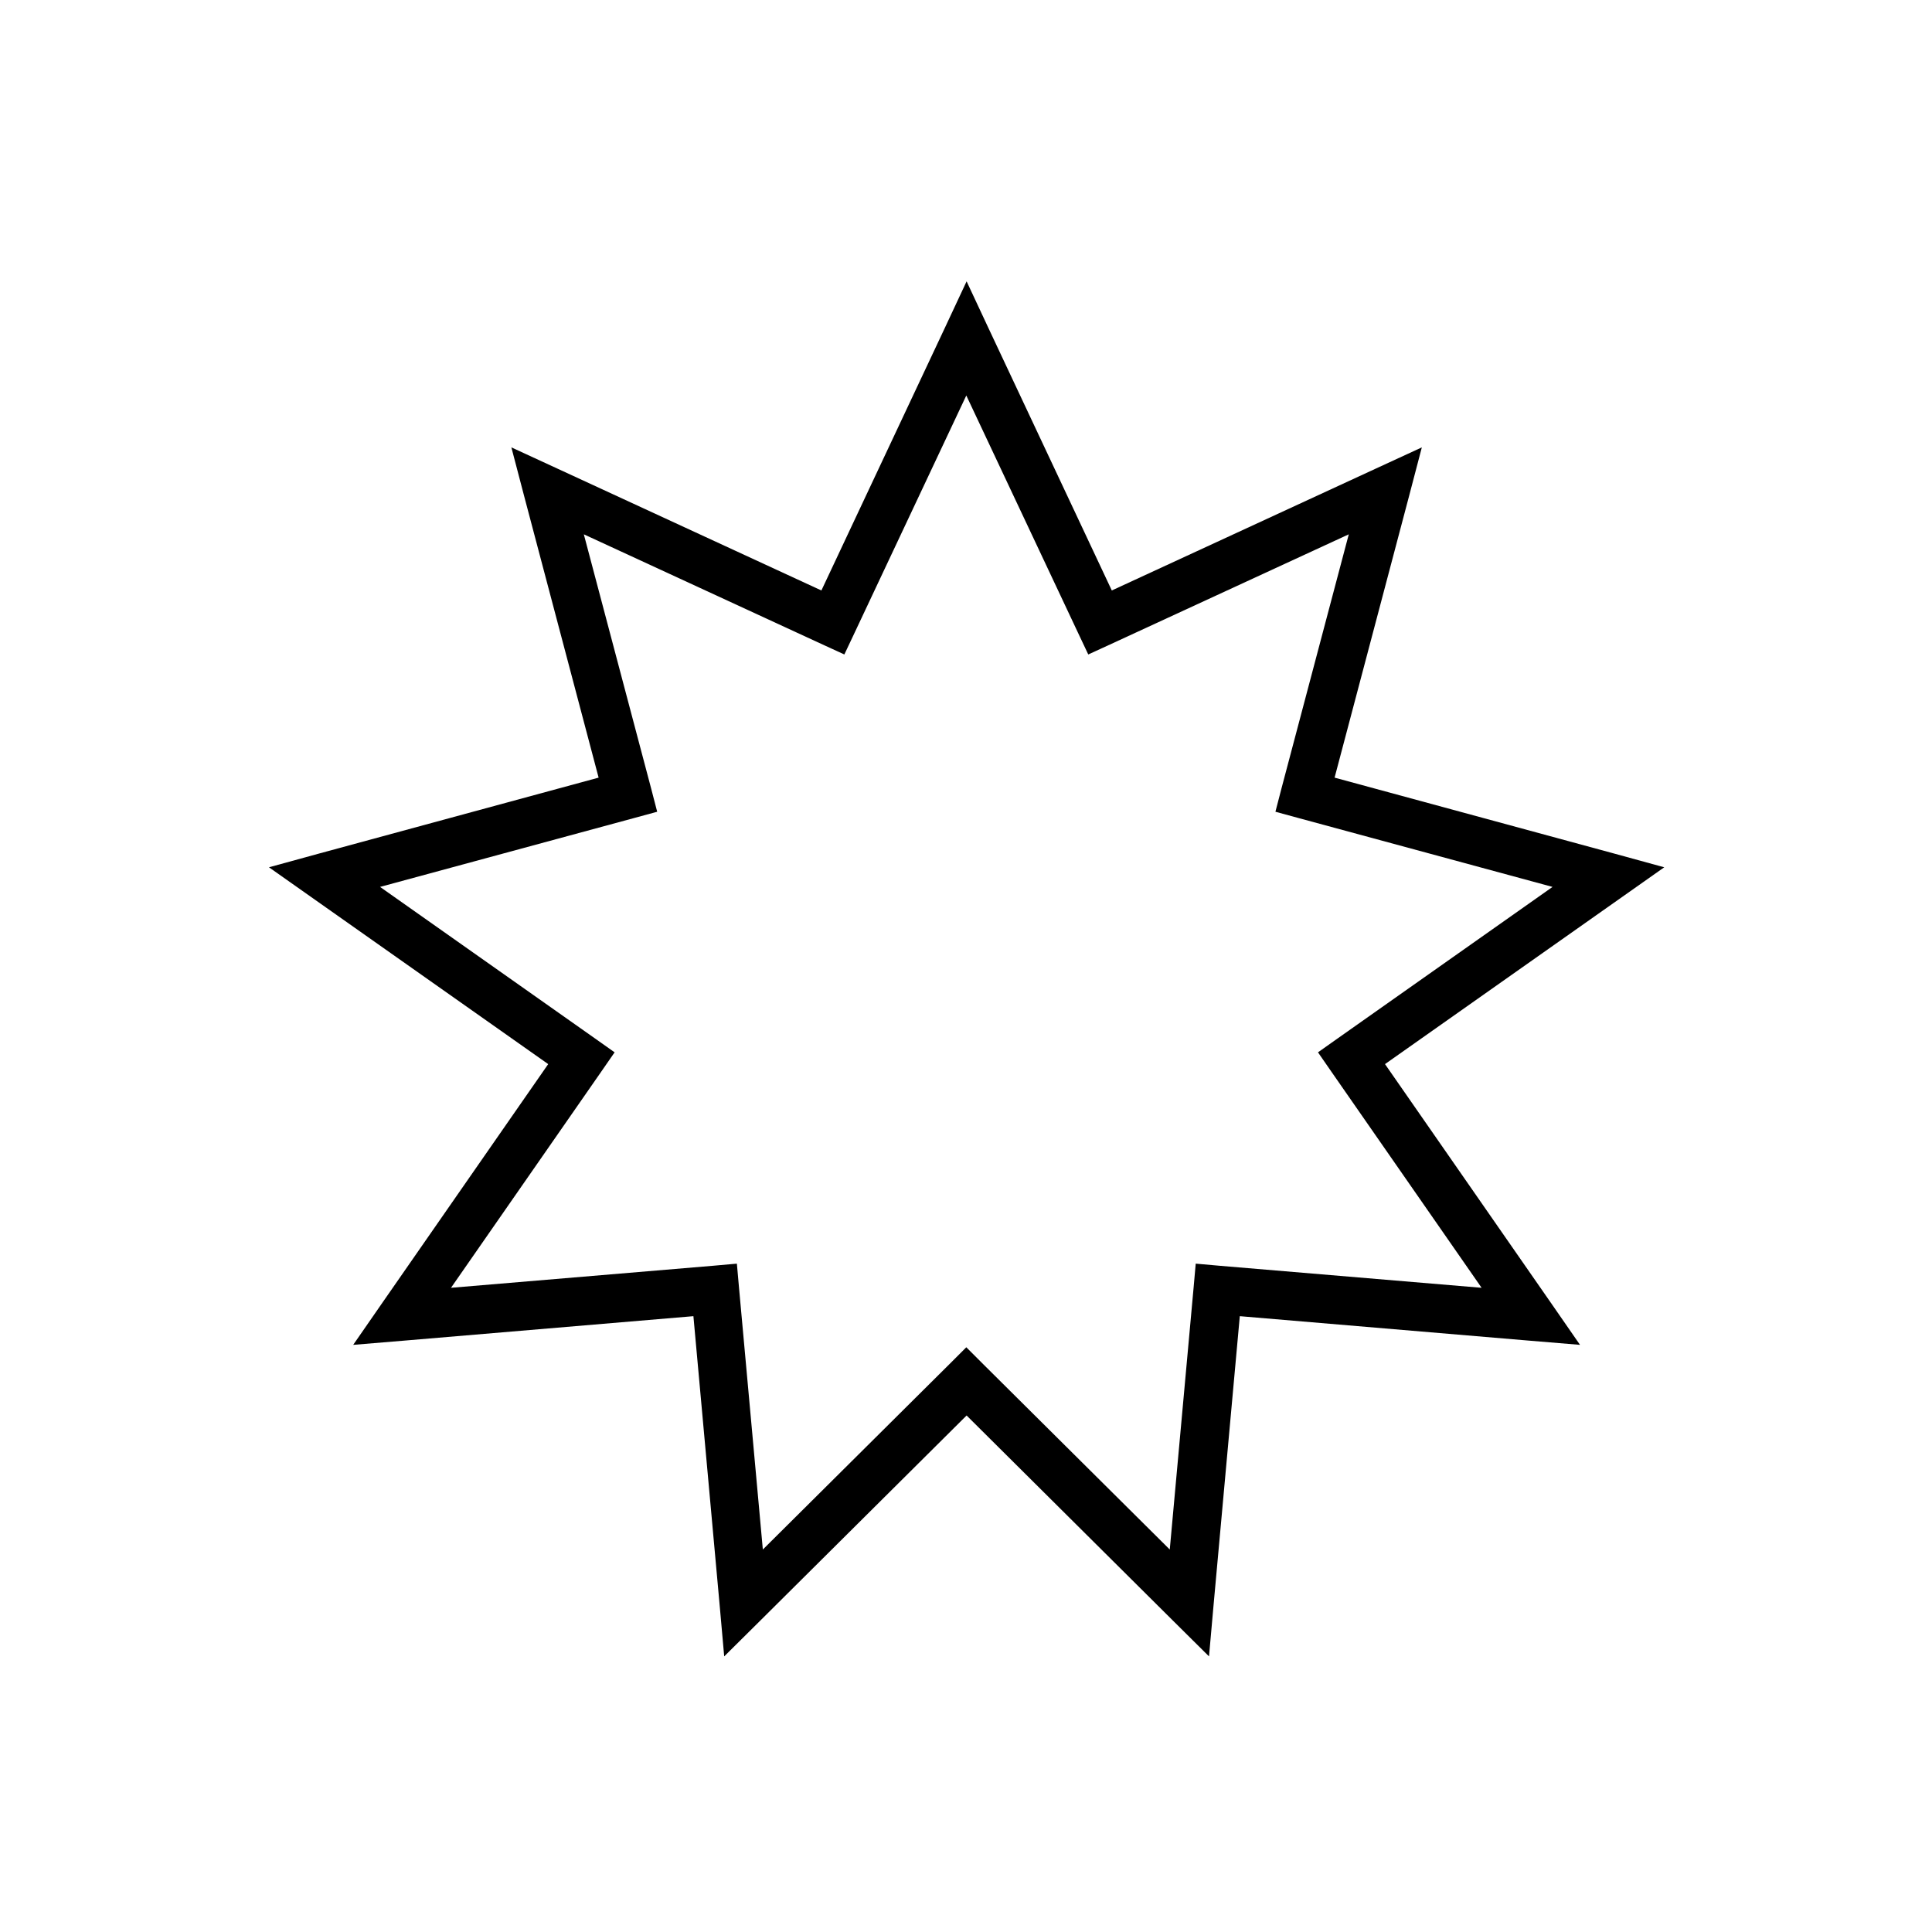 <svg xmlns="http://www.w3.org/2000/svg" viewBox="0 0 640 640"><!--! Font Awesome Pro 7.1.0 by @fontawesome - https://fontawesome.com License - https://fontawesome.com/license (Commercial License) Copyright 2025 Fonticons, Inc. --><path fill="currentColor" d="M320.2 93.2L327.4 108.6L368.3 195.6L455.6 155.3L471 148.2L466.7 164.6L442.1 257.6L534.9 282.8L551.3 287.3L537.4 297.1L458.8 352.5L513.7 431.5L523.4 445.5L506.5 444.1L410.7 436L402 531.8L400.5 548.7L388.4 536.7L320.2 468.9L252 536.7L239.9 548.7L238.4 531.8L229.7 436L133.9 444.1L117 445.5L126.7 431.5L181.6 352.5L103 297.1L89.1 287.3L105.5 282.8L198.3 257.6L173.7 164.6L169.4 148.2L184.8 155.3L272.1 195.6L313 108.6L320.2 93.2zM320.2 130.8L283.1 209.6L279.7 216.8L272.5 213.5L193.4 177L215.7 261.2L217.7 268.9L210 271L125.9 293.8L197.1 344L203.6 348.6L199.1 355.1L149.4 426.6L236.2 419.3L244.1 418.6L244.8 426.5L252.7 513.3L314.5 451.9L320.1 446.3L325.7 451.9L387.5 513.3L395.4 426.5L396.1 418.6L404 419.3L490.8 426.6L441.1 355.1L436.6 348.6L443.1 344L514.3 293.8L430.2 271L422.5 268.9L424.5 261.2L446.8 177L367.7 213.5L360.5 216.8L357.1 209.6L320 130.8z"/></svg>